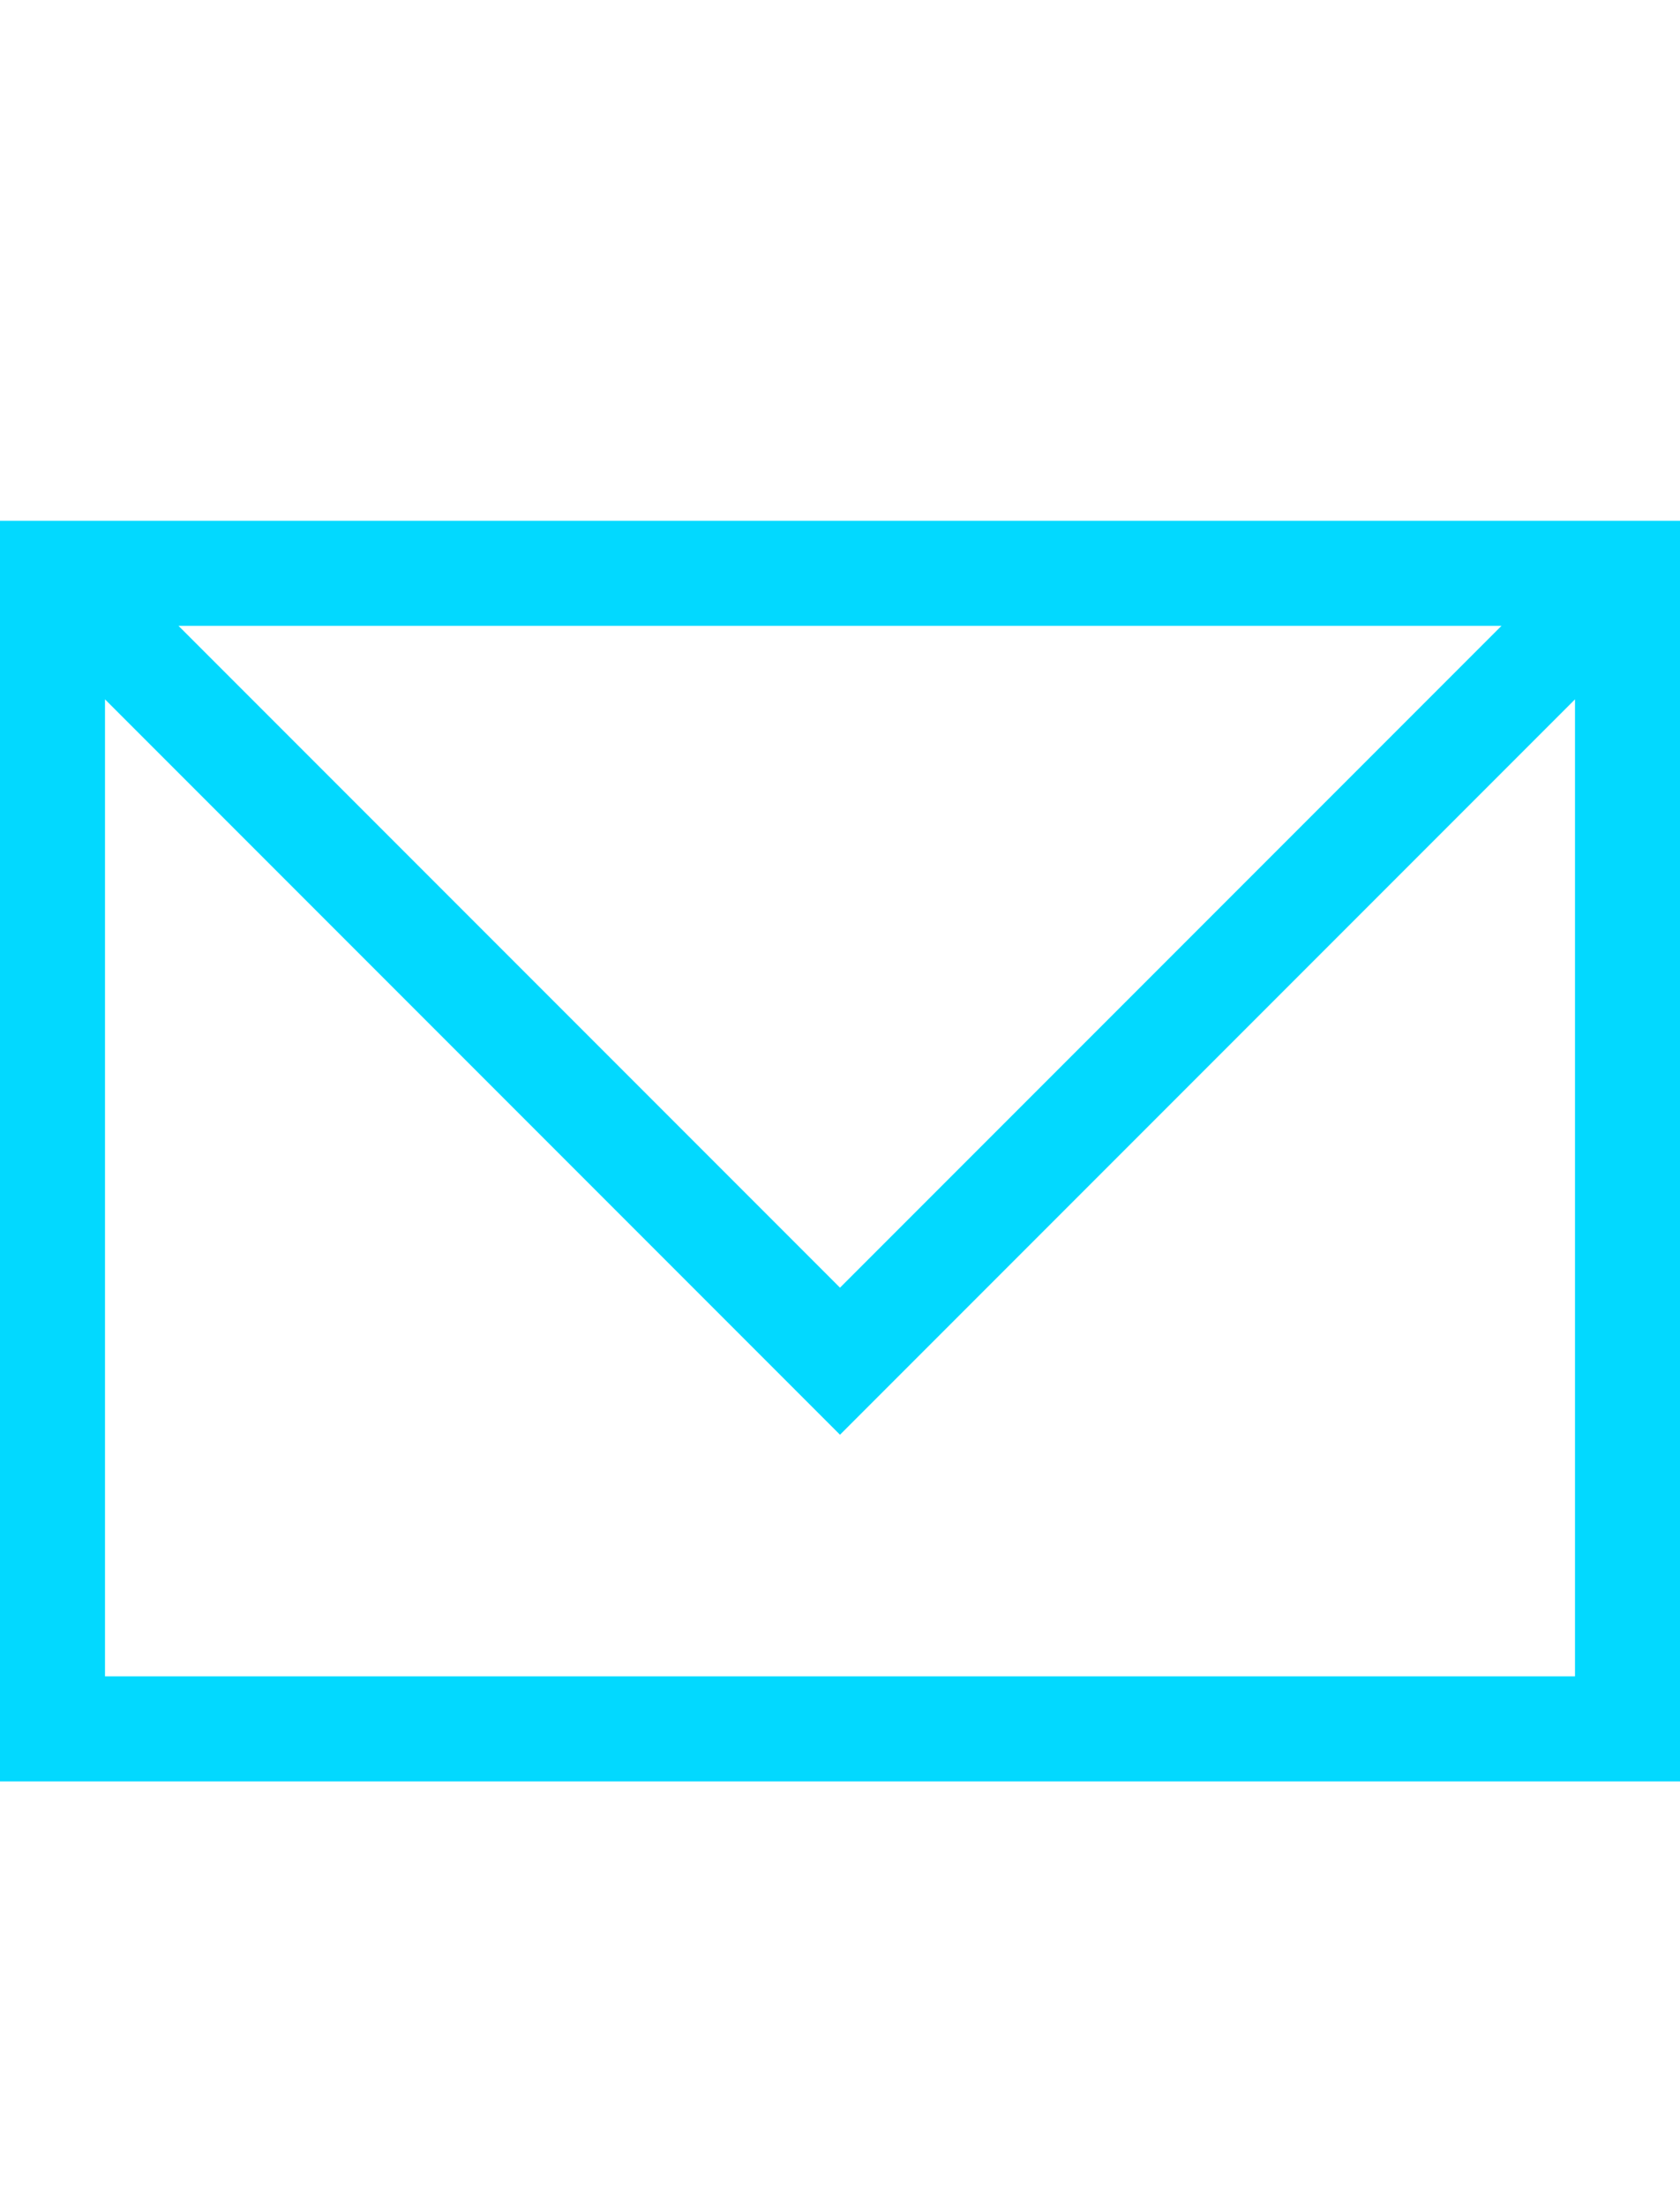 <svg width="16" height="21" viewBox="0 0 16 21" fill="none" xmlns="http://www.w3.org/2000/svg">
<path d="M0 4.957V16.957H16V4.957H0ZM14.3 5.957L8 12.257L1.7 5.957H14.3ZM1 15.957V6.657L8 13.657L15 6.657V15.957H1Z" fill="#02D9FF"/>
</svg>
